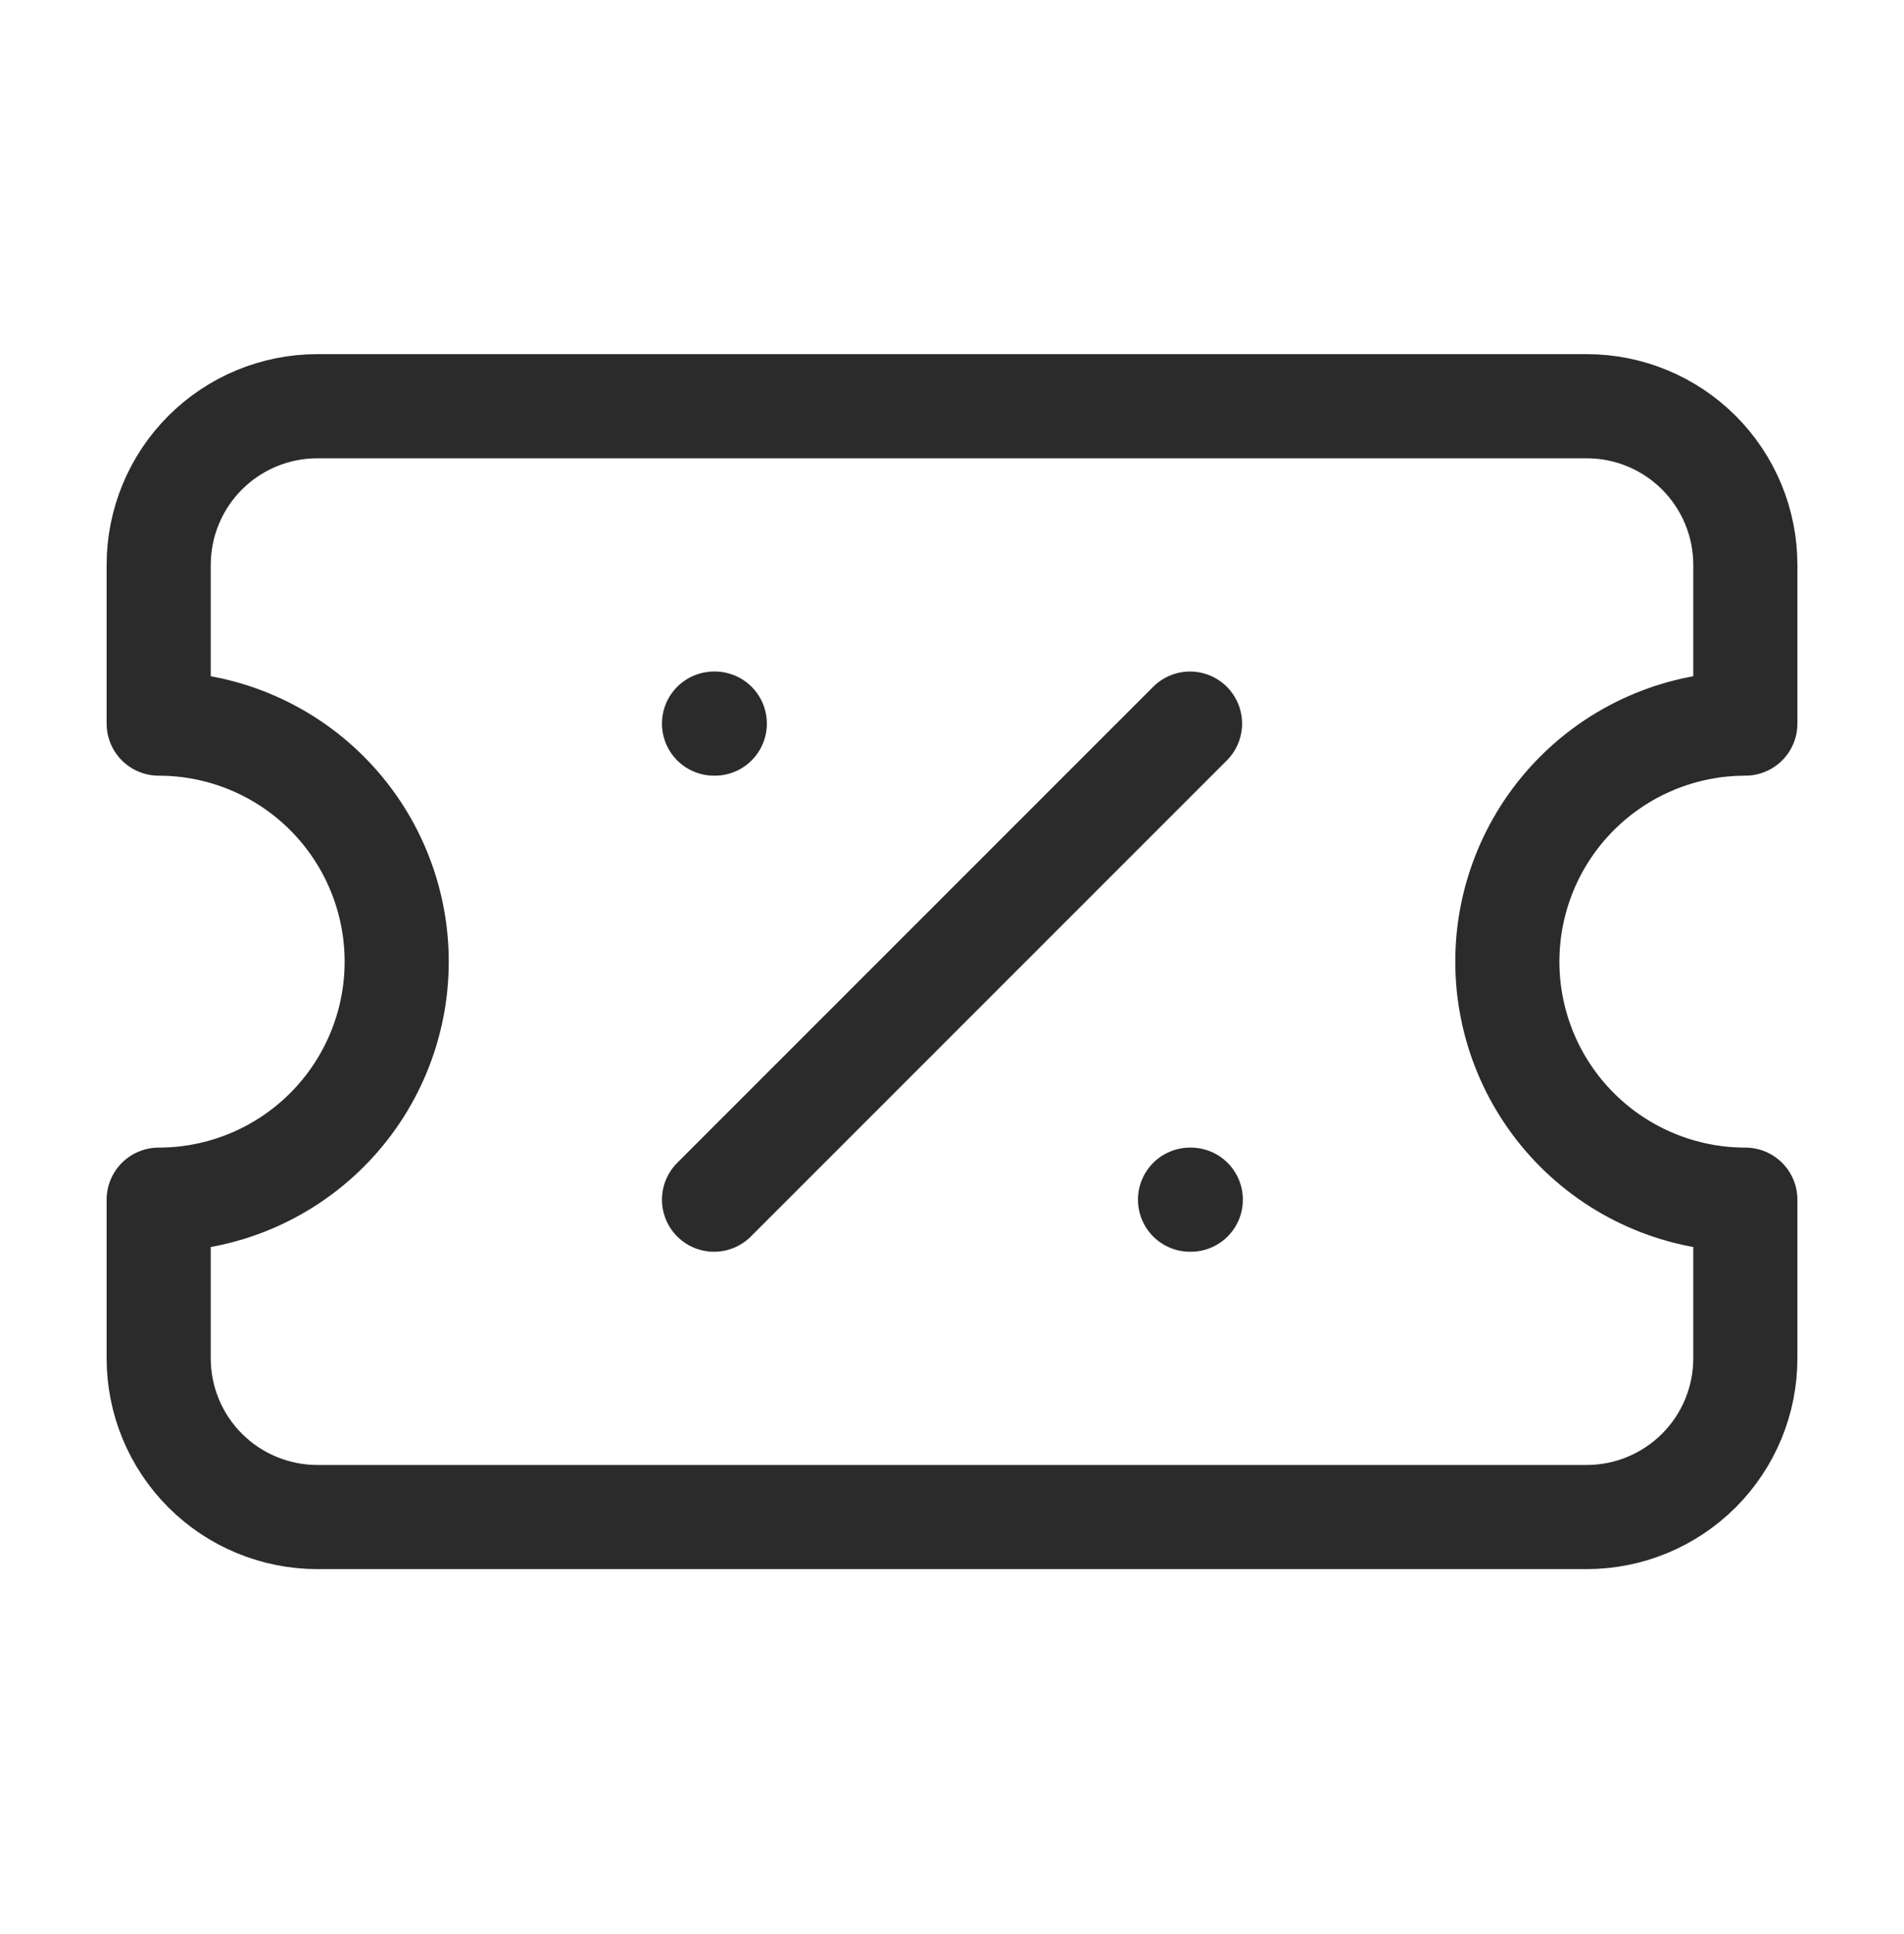 <svg width="64" height="65" viewBox="0 0 64 65" fill="none" xmlns="http://www.w3.org/2000/svg">
<path d="M24.001 24.319H24.027M40.001 24.319L24.001 40.319M40.001 40.319H40.027M5.334 24.319C7.456 24.319 9.491 25.161 10.991 26.662C12.491 28.162 13.334 30.197 13.334 32.319C13.334 34.44 12.491 36.475 10.991 37.975C9.491 39.476 7.456 40.319 5.334 40.319V45.652C5.334 47.066 5.896 48.423 6.896 49.423C7.896 50.423 9.253 50.985 10.667 50.985H53.334C54.748 50.985 56.105 50.423 57.105 49.423C58.105 48.423 58.667 47.066 58.667 45.652V40.319C56.546 40.319 54.511 39.476 53.011 37.975C51.51 36.475 50.667 34.44 50.667 32.319C50.667 30.197 51.51 28.162 53.011 26.662C54.511 25.161 56.546 24.319 58.667 24.319V18.985C58.667 17.571 58.105 16.214 57.105 15.214C56.105 14.214 54.748 13.652 53.334 13.652H10.667C9.253 13.652 7.896 14.214 6.896 15.214C5.896 16.214 5.334 17.571 5.334 18.985V24.319Z" stroke="#2B2B2B" stroke-width="3.5" stroke-linecap="round" stroke-linejoin="round"/>
</svg>
